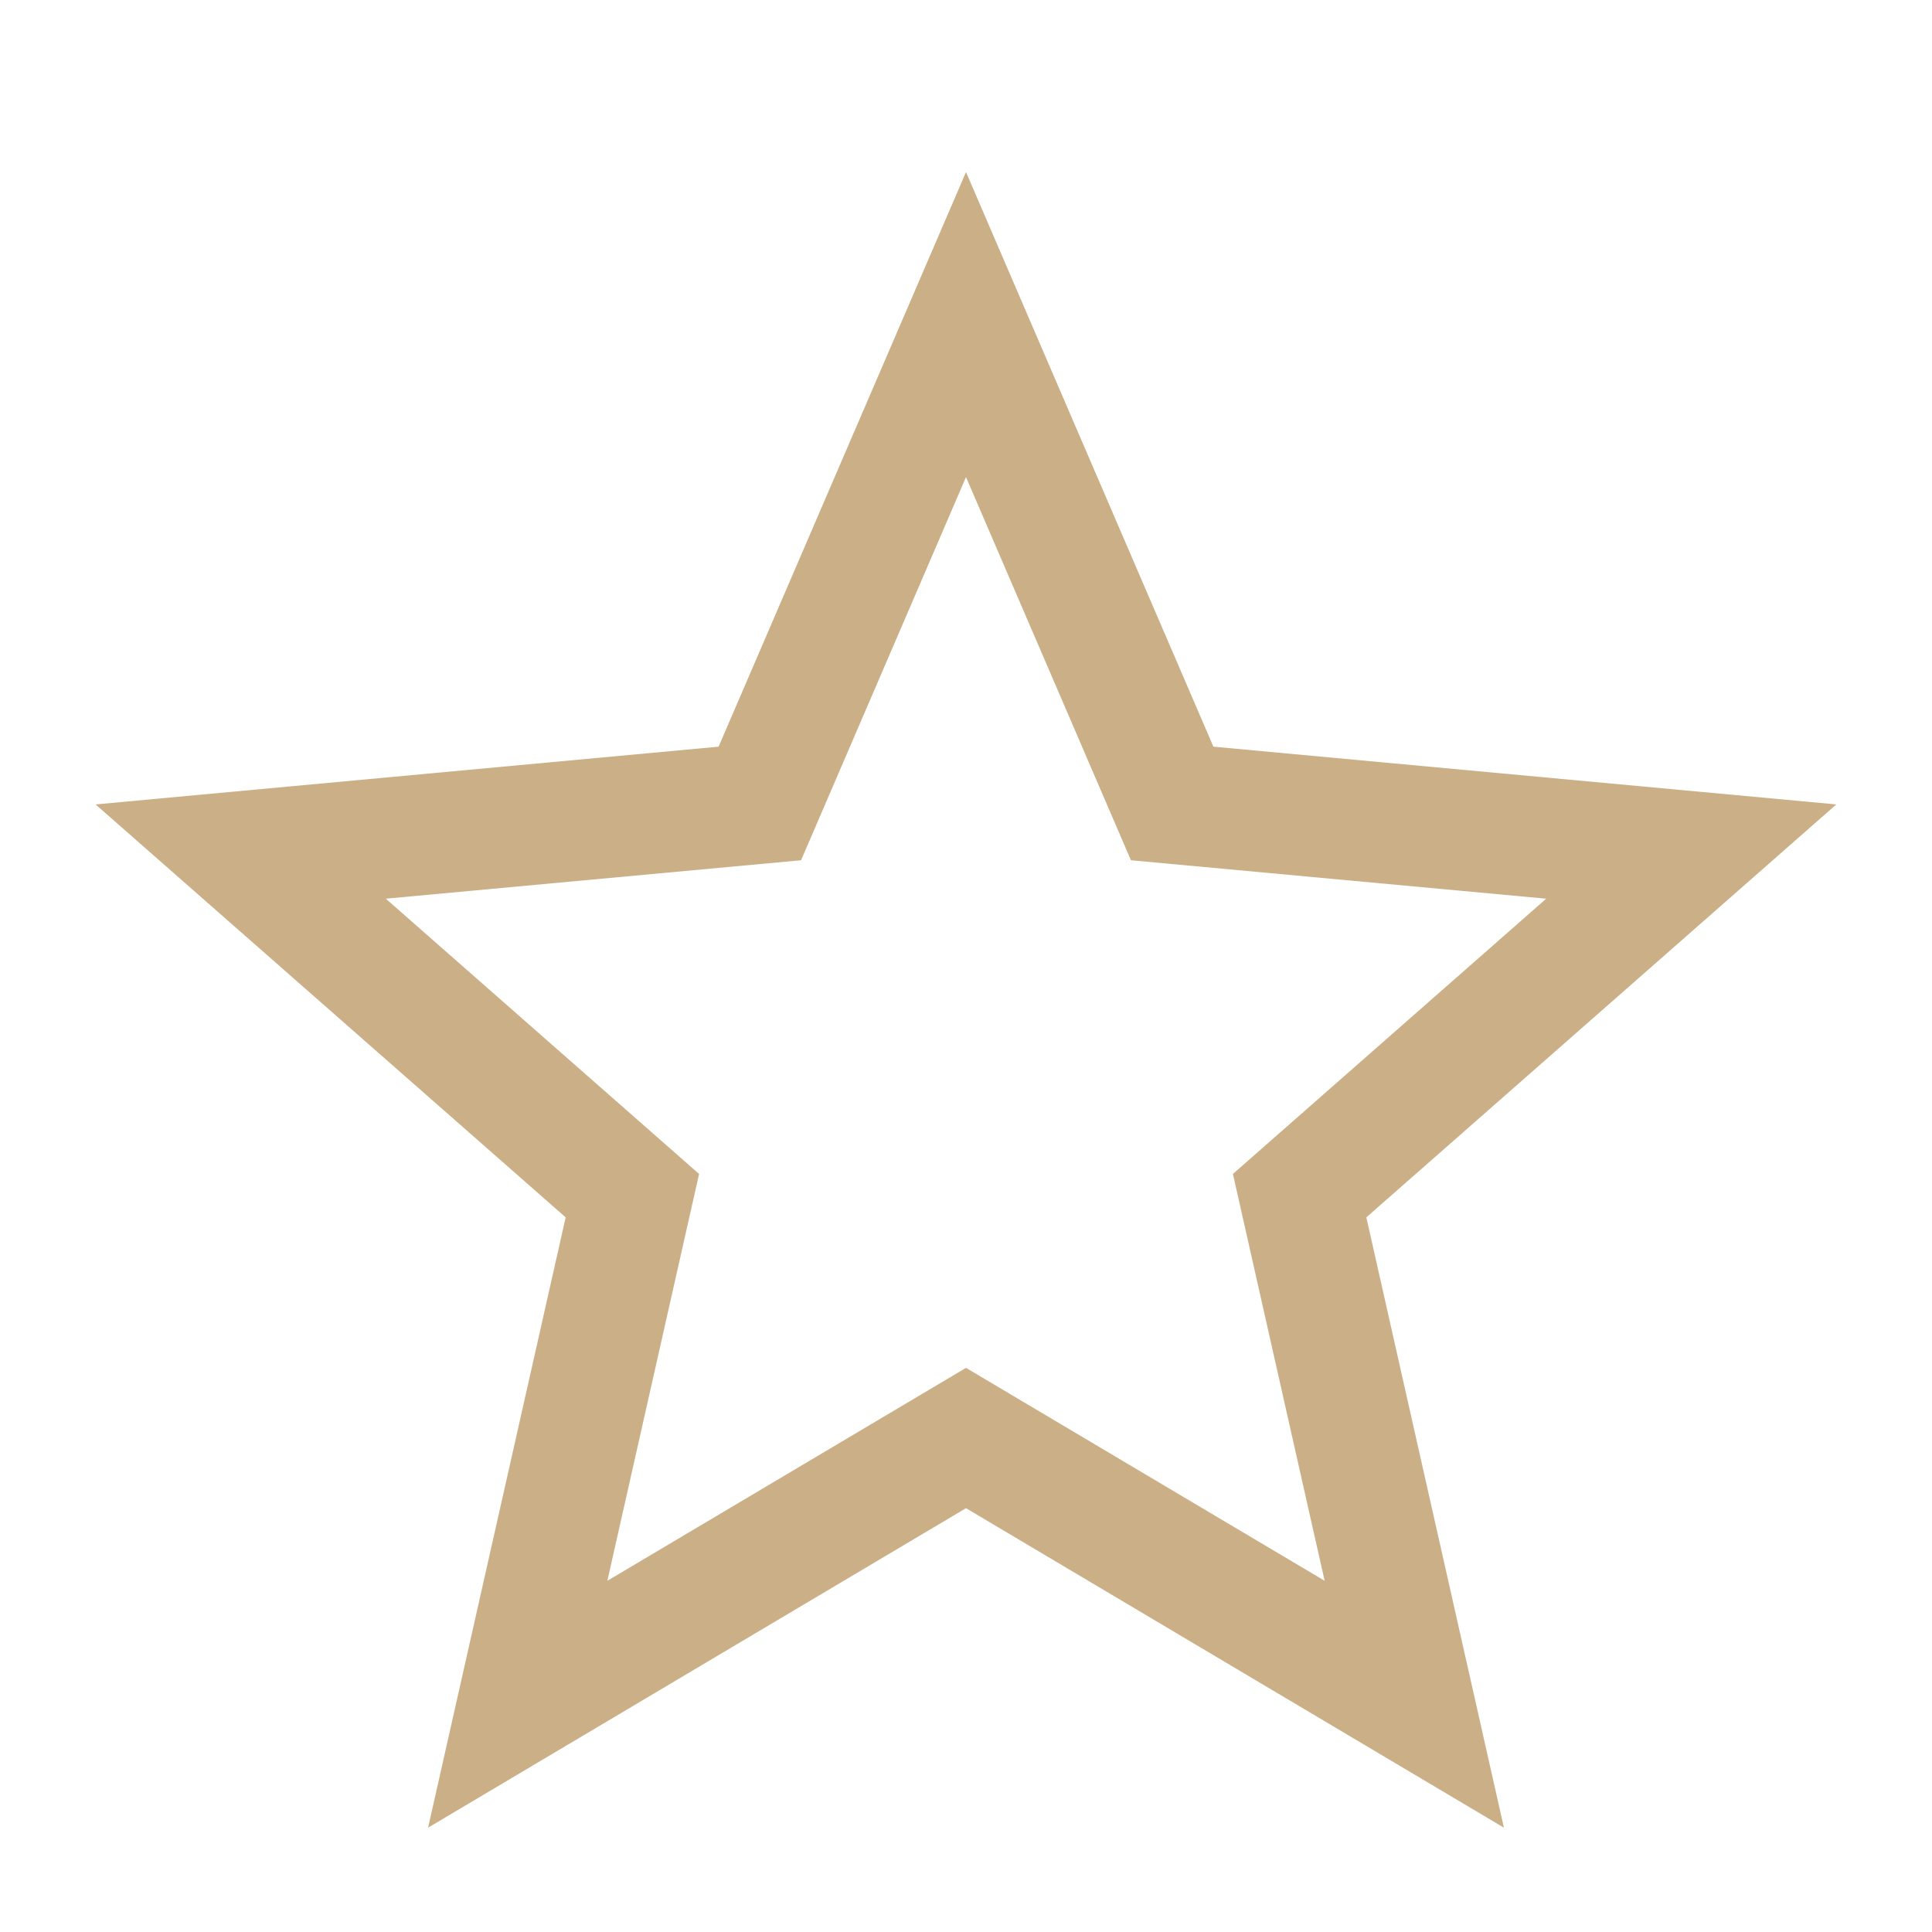 <svg width="19" height="19" viewBox="0 0 19 19" fill="none" xmlns="http://www.w3.org/2000/svg">
<path fill-rule="evenodd" clip-rule="evenodd" d="M11.933 7.343L9.5 1.692L7.067 7.343L0.94 7.911L5.563 11.972L4.21 17.974L9.5 14.832L14.79 17.974L13.437 11.972L18.059 7.911L11.933 7.343ZM11.122 8.46L9.5 4.692L7.878 8.46L3.794 8.838L6.875 11.545L5.973 15.546L9.5 13.452L13.027 15.546L12.125 11.545L15.206 8.838L11.122 8.46Z" fill="#CBAF87"/>
</svg>
